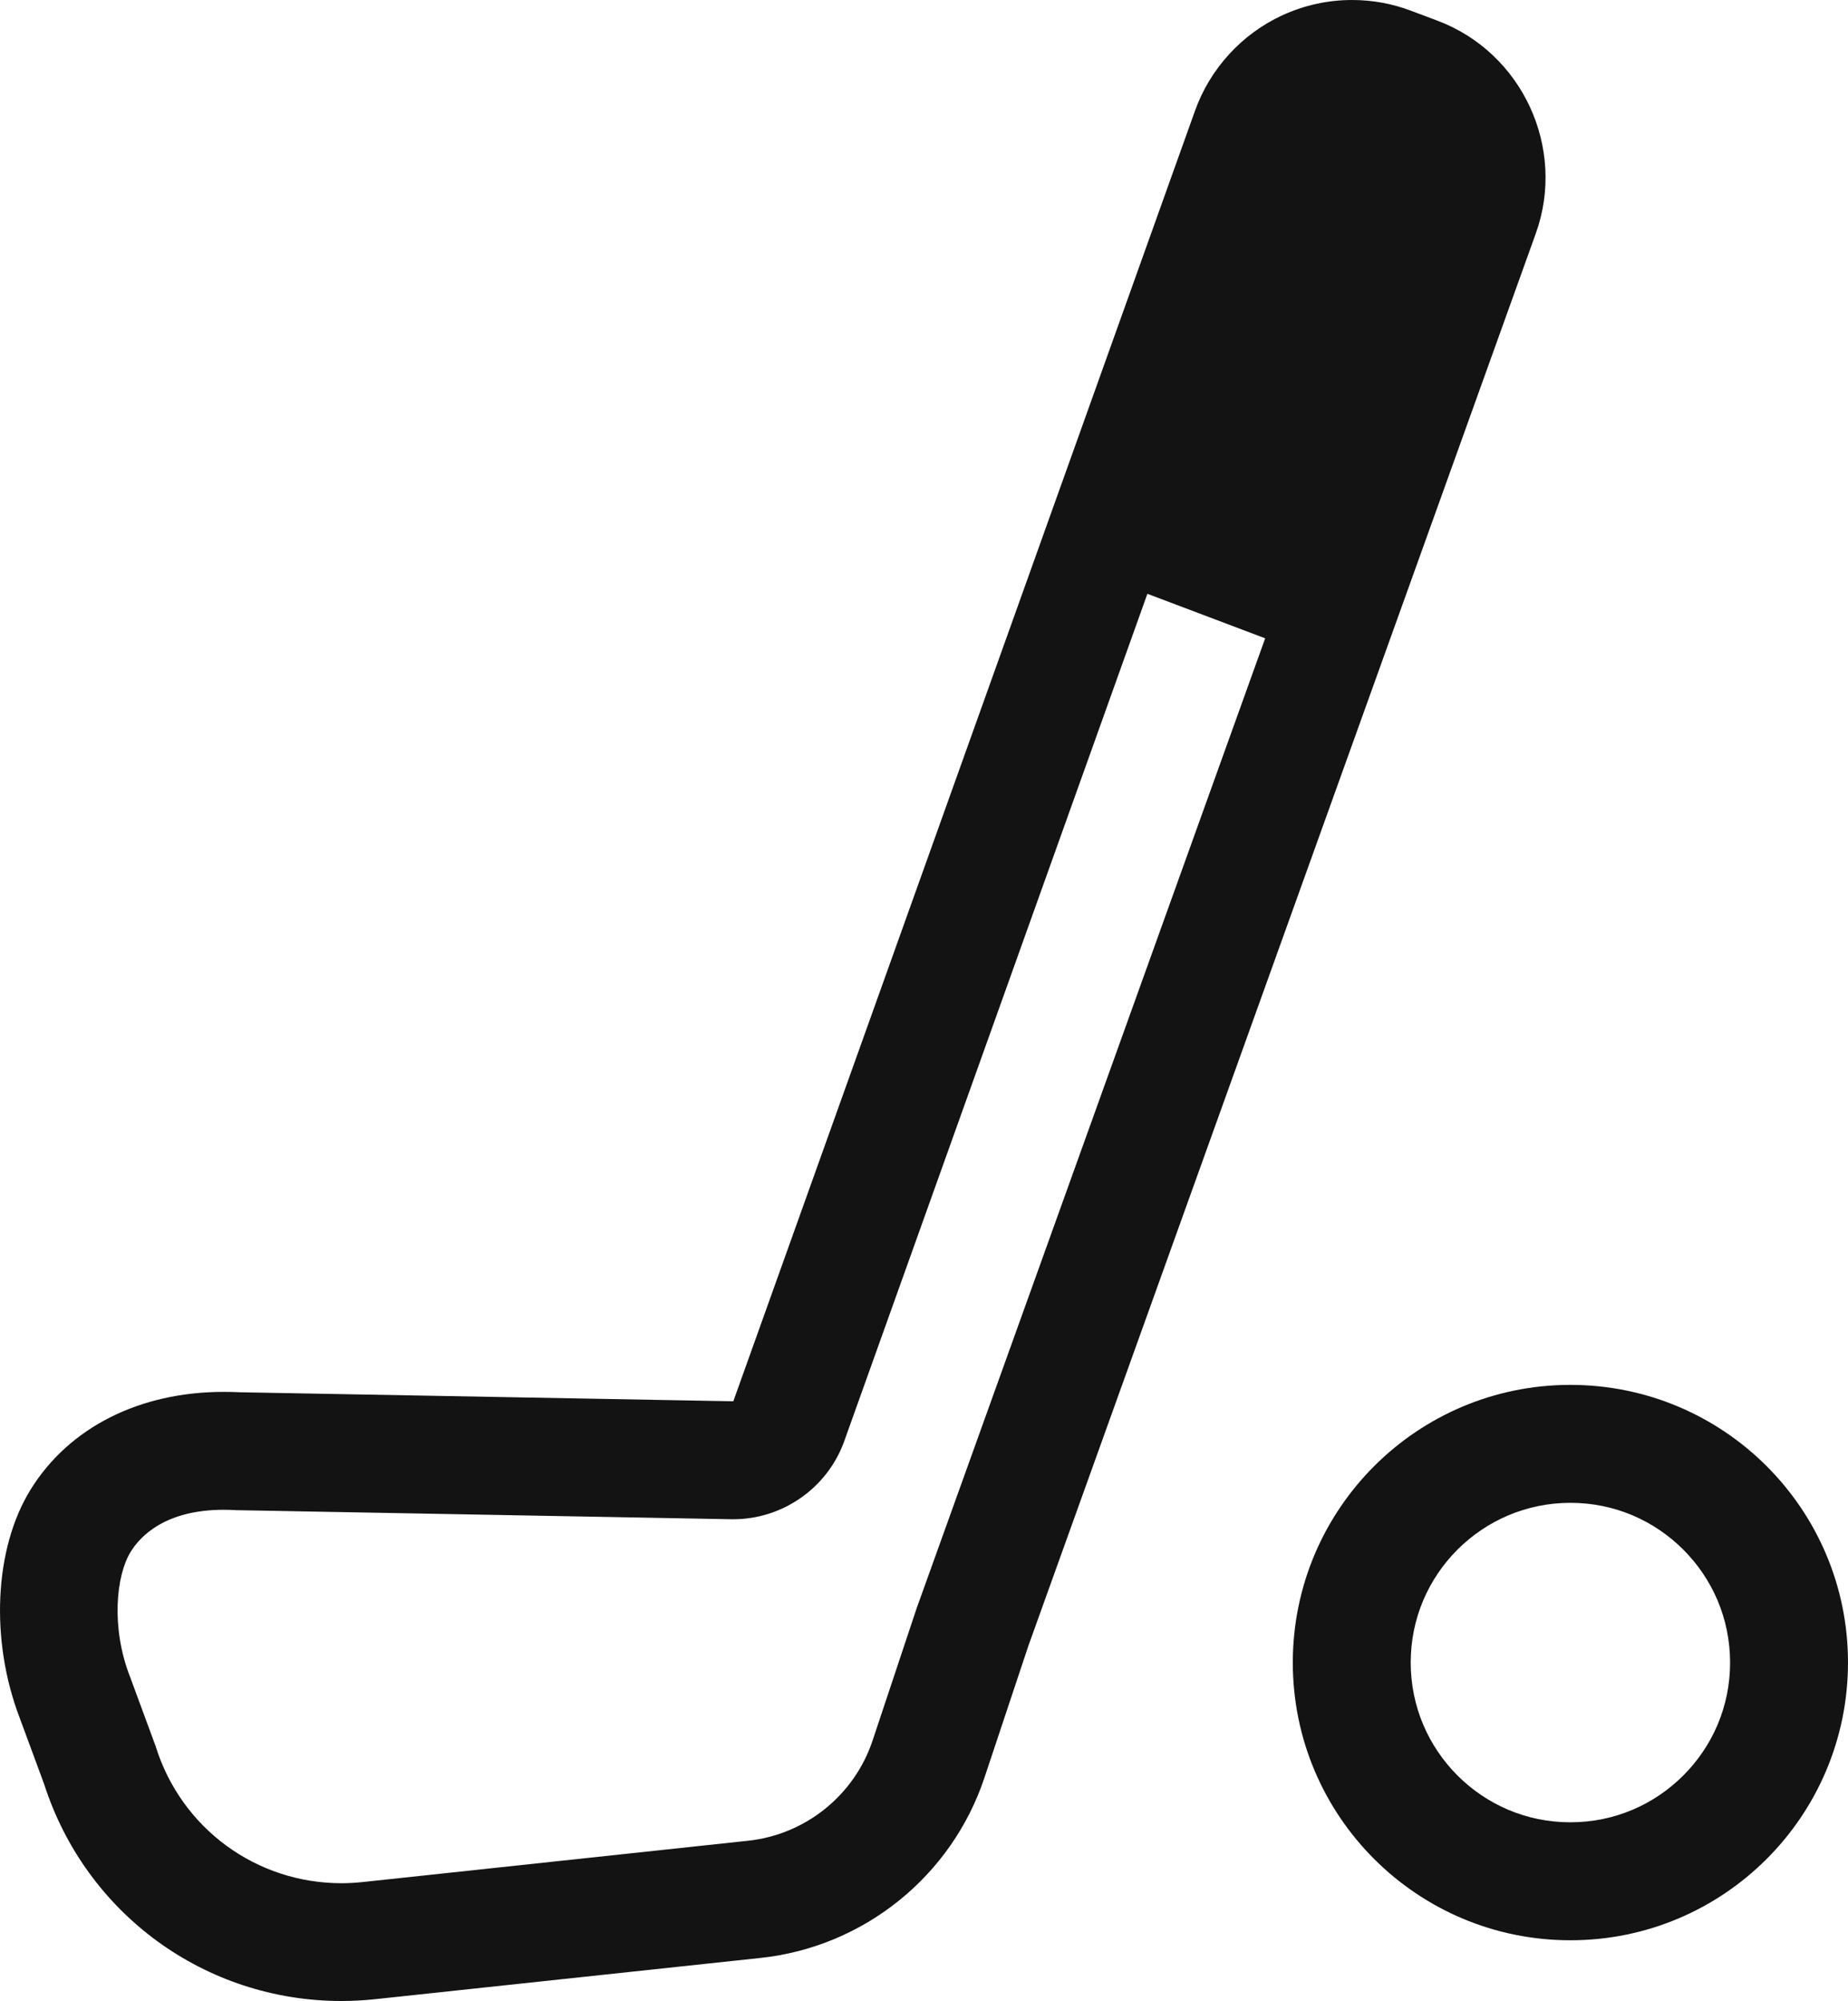 <?xml version="1.0" encoding="UTF-8"?>
<svg id="_レイヤー_2" data-name="レイヤー 2" xmlns="http://www.w3.org/2000/svg" viewBox="0 0 473.02 512">
  <defs>
    <style>
      .cls-1 {
        fill: #131313;
      }
    </style>
  </defs>
  <g id="_2" data-name="2">
    <g>
      <path class="cls-1" d="m368.01,5.32l-6.82-2.56c-4.82-1.83-9.9-2.76-15.09-2.76-6.23,0-12.25,1.33-17.91,3.93-10.35,4.78-18.47,13.67-22.3,24.38l-118.19,330.24-126.28-2.31c-1.42-.07-2.79-.1-4.13-.1-21.61,0-39.65,9.12-49.49,25.05-9.29,15.05-10.38,38.52-2.73,58.45l6.23,16.87c10.69,33.21,41.21,55.49,76.12,55.49,2.82,0,5.7-.16,8.56-.46l98.76-10.57c26.38-2.83,48.84-20.92,57.23-46.08l11.27-33.81L393.11,59.73c7.84-21.81-3.42-46.21-25.1-54.41Zm-133.24,405.77l-.04.12-.04.11-11.34,34.03c-4.66,14-17.16,24.06-31.84,25.64l-98.75,10.58c-1.78.18-3.57.29-5.35.29-21.85,0-40.95-14.02-47.52-34.88l-.07-.24-.09-.23-6.43-17.43-.03-.07-.03-.07c-4.87-12.6-3.52-25.83.21-31.88,2.48-4.02,8.87-10.75,23.84-10.75.94,0,1.9.03,2.87.08l.19.02h.2l126.62,2.32h.56c12.45,0,23.79-7.83,28.18-19.48l.04-.09.03-.09,77.71-217.13,30.15,11.39-89.07,247.78Z"/>
      <path class="cls-1" d="m401.96,354.35c-39.25,0-71.03,31.8-71.05,71.05,0,39.25,31.8,71.05,71.05,71.06,39.25,0,71.05-31.81,71.06-71.06,0-39.25-31.8-71.04-71.06-71.05Zm28.9,99.95c-7.44,7.42-17.57,11.97-28.9,11.97-11.33,0-21.46-4.55-28.9-11.97-7.41-7.44-11.96-17.57-11.97-28.9,0-11.33,4.55-21.46,11.97-28.9,7.44-7.41,17.57-11.96,28.9-11.97,11.33,0,21.46,4.55,28.9,11.97,7.43,7.44,11.97,17.57,11.98,28.9,0,11.33-4.55,21.46-11.98,28.9Z"/>
    </g>
  </g>
</svg>